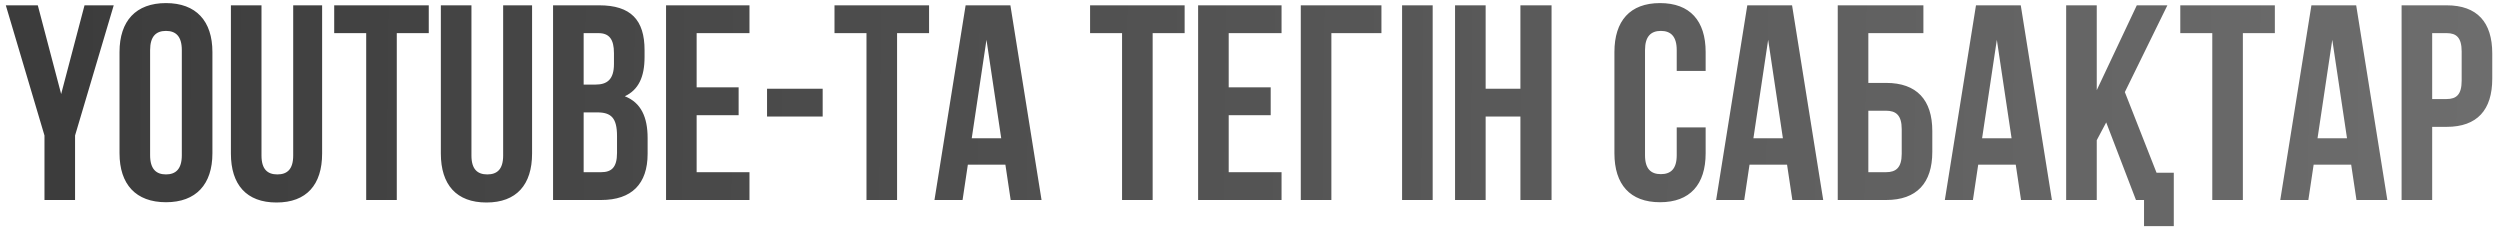 <?xml version="1.0" encoding="UTF-8"?> <svg xmlns="http://www.w3.org/2000/svg" width="318" height="29" viewBox="0 0 318 29" fill="none"> <path d="M5.657 25.44H9.548V17.233L14.466 0.676H10.751L7.779 11.961L4.808 0.676H0.739L5.657 17.233V25.44ZM19.094 6.372C19.094 4.603 19.873 3.931 21.111 3.931C22.349 3.931 23.127 4.603 23.127 6.372V19.744C23.127 21.513 22.349 22.185 21.111 22.185C19.873 22.185 19.094 21.513 19.094 19.744V6.372ZM15.203 19.497C15.203 23.459 17.29 25.723 21.111 25.723C24.931 25.723 27.019 23.459 27.019 19.497V6.619C27.019 2.657 24.931 0.393 21.111 0.393C17.29 0.393 15.203 2.657 15.203 6.619V19.497ZM29.371 0.676V19.532C29.371 23.494 31.352 25.758 35.173 25.758C38.993 25.758 40.974 23.494 40.974 19.532V0.676H37.295V19.78C37.295 21.549 36.517 22.185 35.279 22.185C34.041 22.185 33.262 21.549 33.262 19.78V0.676H29.371ZM42.511 4.214H46.58V25.44H50.471V4.214H54.539V0.676H42.511V4.214ZM56.076 0.676V19.532C56.076 23.494 58.057 25.758 61.878 25.758C65.699 25.758 67.68 23.494 67.68 19.532V0.676H64.001V19.78C64.001 21.549 63.222 22.185 61.984 22.185C60.746 22.185 59.968 21.549 59.968 19.78V0.676H56.076ZM76.221 0.676H70.349V25.44H76.469C80.36 25.44 82.377 23.388 82.377 19.567V17.551C82.377 14.933 81.563 13.058 79.476 12.244C81.21 11.431 81.988 9.803 81.988 7.256V6.372C81.988 2.551 80.254 0.676 76.221 0.676ZM75.974 14.296C77.743 14.296 78.485 15.004 78.485 17.303V19.461C78.485 21.301 77.778 21.902 76.469 21.902H74.24V14.296H75.974ZM76.115 4.214C77.495 4.214 78.096 4.992 78.096 6.761V8.141C78.096 10.122 77.212 10.758 75.761 10.758H74.24V4.214H76.115ZM88.612 4.214H95.334V0.676H84.721V25.44H95.334V21.902H88.612V14.65H93.954V11.112H88.612V4.214ZM97.568 14.827H104.644V11.289H97.568V14.827ZM106.148 4.214H110.217V25.44H114.108V4.214H118.177V0.676H106.148V4.214ZM128.522 0.676H122.827L118.864 25.44H122.438L123.11 20.947H127.886L128.558 25.44H132.485L128.522 0.676ZM125.48 5.063L127.355 17.586H123.605L125.48 5.063ZM138.658 4.214H142.726V25.44H146.618V4.214H150.686V0.676H138.658V4.214ZM156.291 4.214H163.013V0.676H152.4V25.44H163.013V21.902H156.291V14.65H161.633V11.112H156.291V4.214ZM169.351 25.44V4.214H175.719V0.676H165.46V25.44H169.351ZM178.345 25.44H182.237V0.676H178.345V25.44ZM188.974 14.827H193.396V25.44H197.358V0.676H193.396V11.289H188.974V0.676H185.082V25.44H188.974V14.827ZM213.279 16.206V19.744C213.279 21.513 212.501 22.15 211.262 22.15C210.024 22.15 209.246 21.513 209.246 19.744V6.372C209.246 4.603 210.024 3.931 211.262 3.931C212.501 3.931 213.279 4.603 213.279 6.372V9.025H216.958V6.619C216.958 2.657 214.977 0.393 211.156 0.393C207.336 0.393 205.354 2.657 205.354 6.619V19.497C205.354 23.459 207.336 25.723 211.156 25.723C214.977 25.723 216.958 23.459 216.958 19.497V16.206H213.279ZM227.951 0.676H222.256L218.293 25.44H221.866L222.539 20.947H227.314L227.987 25.44H231.913L227.951 0.676ZM224.909 5.063L226.784 17.586H223.034L224.909 5.063ZM239.917 25.44C243.808 25.44 245.789 23.282 245.789 19.32V16.666C245.789 12.704 243.808 10.546 239.917 10.546H237.653V4.214H244.657V0.676H233.761V25.44H239.917ZM237.653 21.902V14.084H239.917C241.155 14.084 241.898 14.65 241.898 16.419V19.567C241.898 21.336 241.155 21.902 239.917 21.902H237.653ZM257.041 0.676H251.345L247.383 25.44H250.956L251.628 20.947H256.404L257.076 25.44H261.003L257.041 0.676ZM253.998 5.063L255.873 17.586H252.123L253.998 5.063ZM271.695 25.44H272.721V28.765H276.506V21.973H274.313L270.28 11.714L275.692 0.676H271.801L266.707 11.466V0.676H262.815V25.44H266.707V17.834L267.909 15.57L271.695 25.44ZM277.333 4.214H281.402V25.44H285.293V4.214H289.361V0.676H277.333V4.214ZM299.707 0.676H294.012L290.049 25.44H293.622L294.295 20.947H299.07L299.743 25.44H303.669L299.707 0.676ZM296.665 5.063L298.54 17.586H294.79L296.665 5.063ZM311.213 0.676H305.482V25.44H309.373V16.136H311.213C315.104 16.136 317.015 13.978 317.015 10.015V6.796C317.015 2.834 315.104 0.676 311.213 0.676ZM311.213 4.214C312.451 4.214 313.123 4.78 313.123 6.549V10.263C313.123 12.032 312.451 12.598 311.213 12.598H309.373V4.214H311.213Z" fill="url(#paint0_linear_105_71)"></path> <defs> <linearGradient id="paint0_linear_105_71" x1="8.562" y1="13.325" x2="328.103" y2="16.885" gradientUnits="userSpaceOnUse"> <stop stop-color="#3C3C3C"></stop> <stop offset="1" stop-color="#6F6F6F"></stop> </linearGradient> </defs> </svg> 
